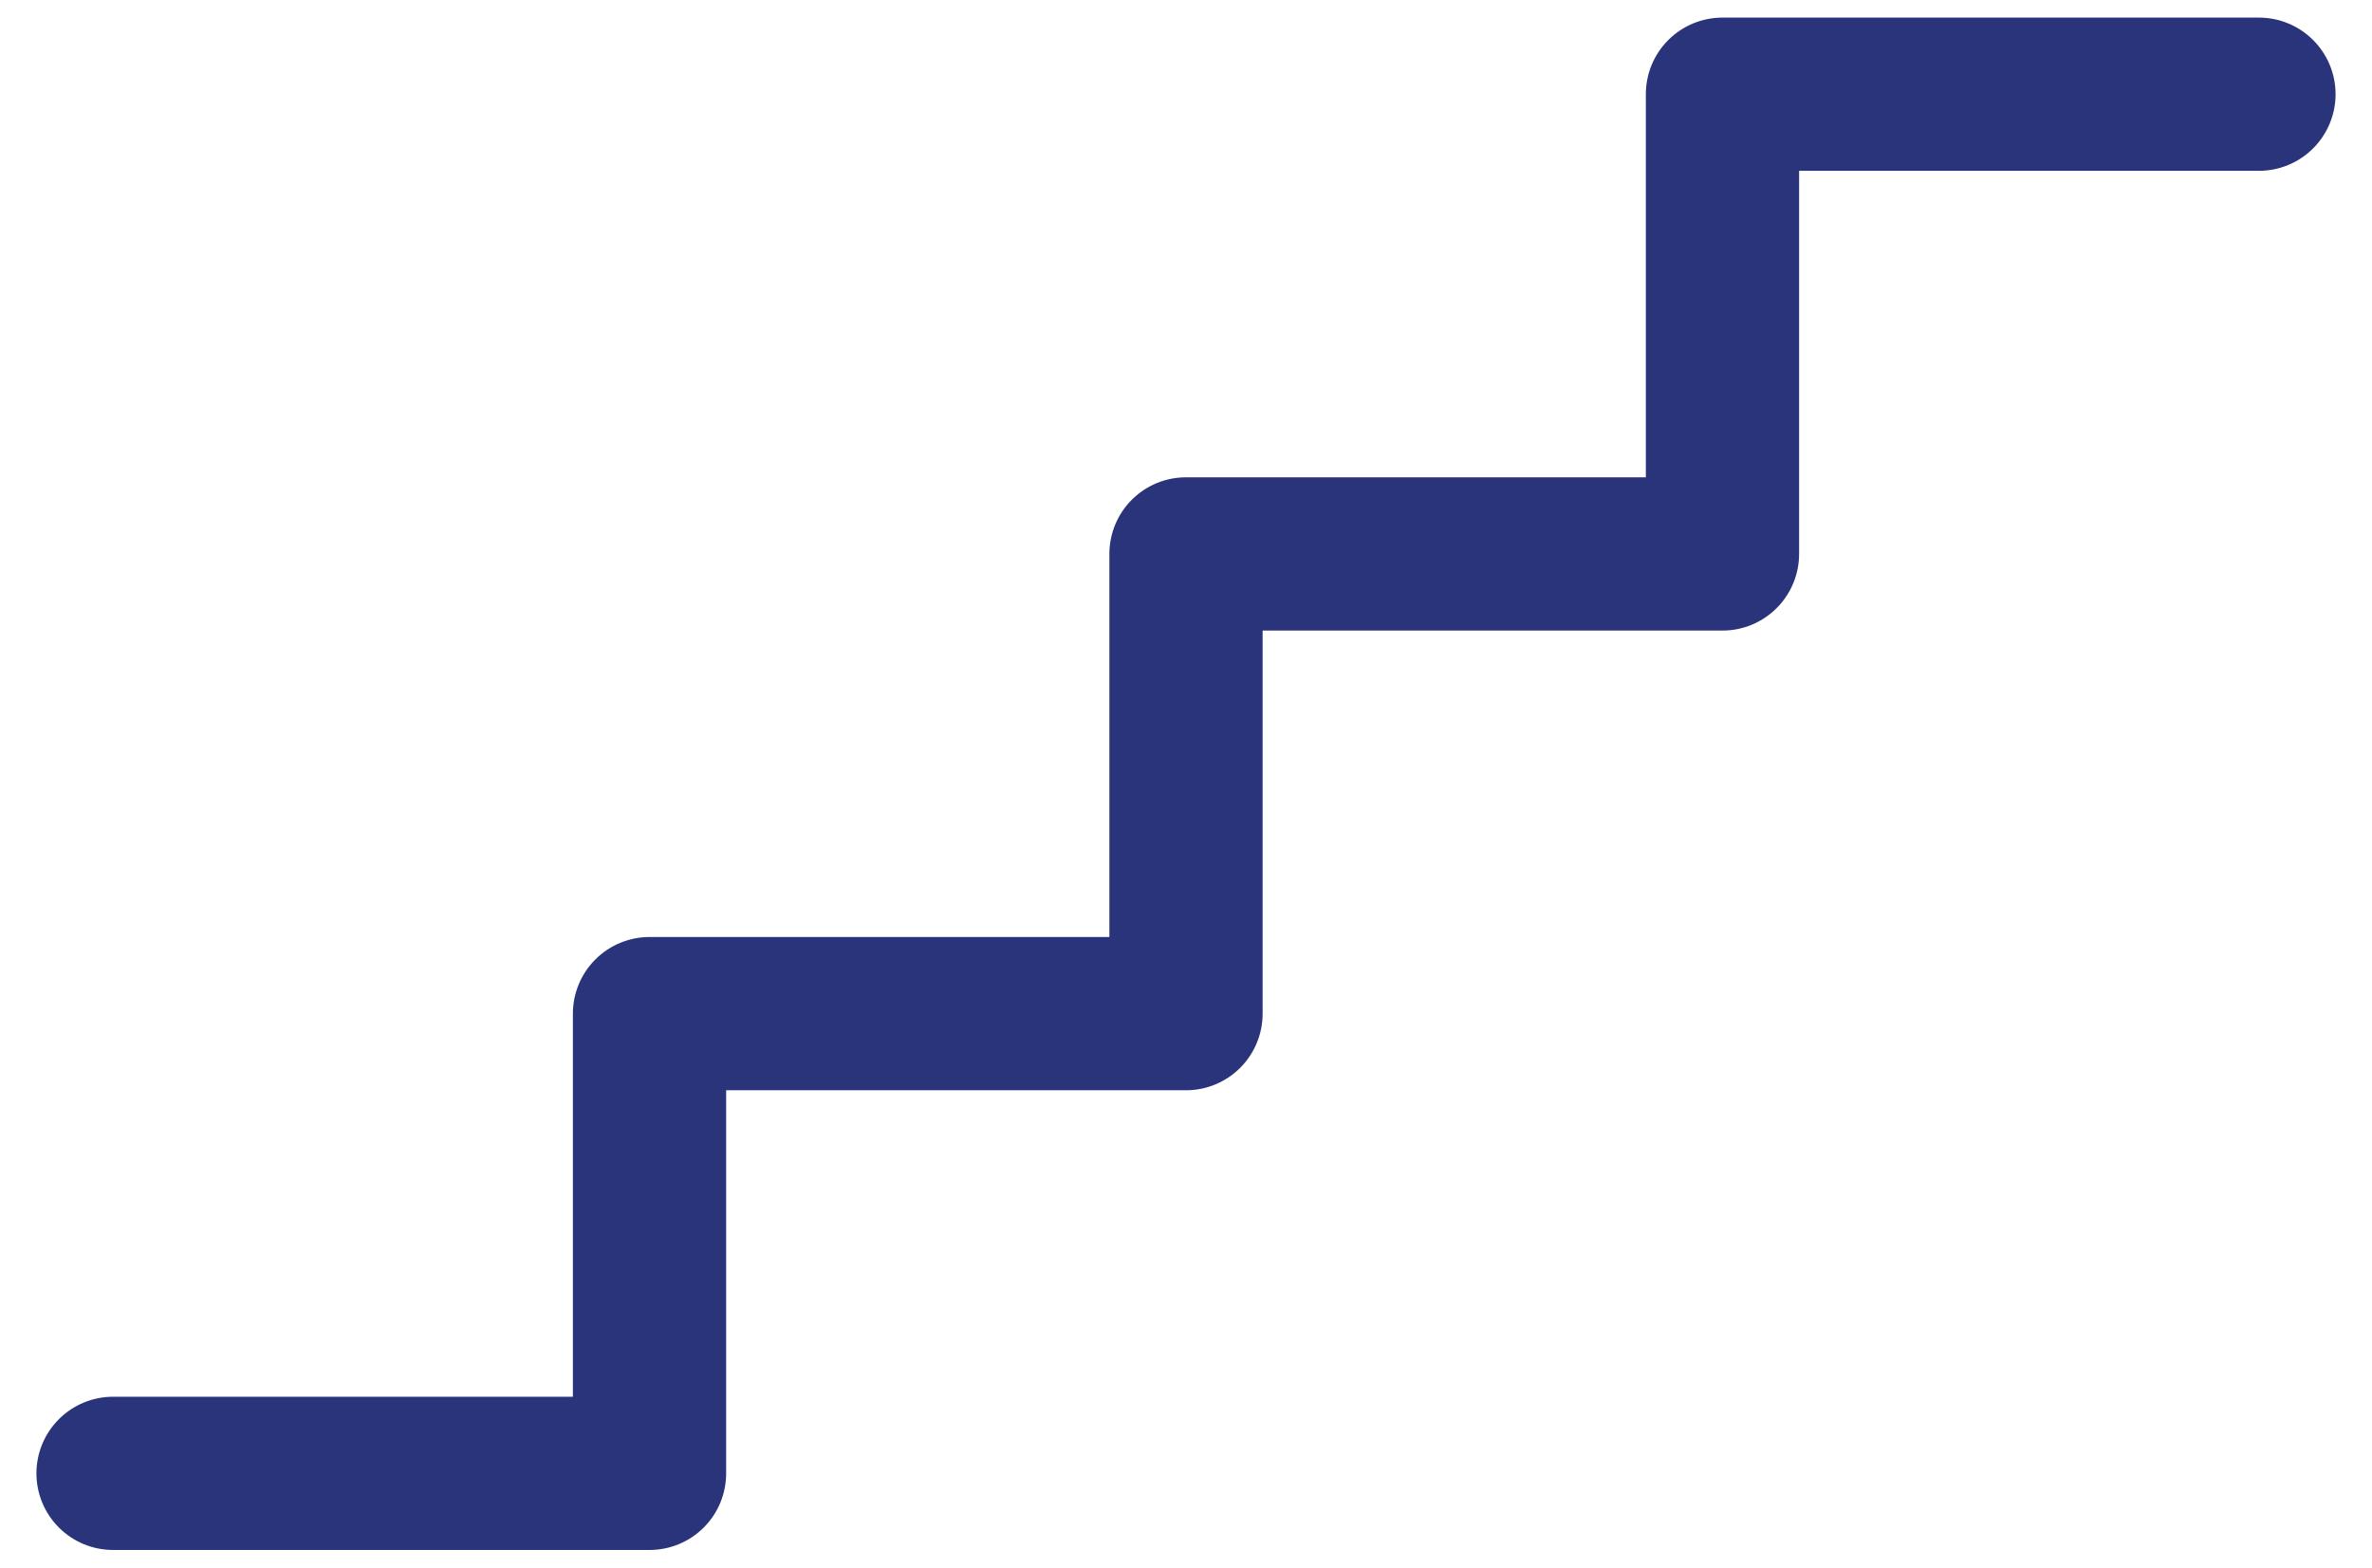 <svg width="59" height="39" viewBox="0 0 59 39" fill="none" xmlns="http://www.w3.org/2000/svg">
<path d="M58.094 2.344C58.094 2.849 57.893 3.334 57.535 3.692C57.178 4.049 56.693 4.25 56.188 4.25H44.75V13.781C44.75 14.287 44.549 14.772 44.192 15.129C43.834 15.487 43.349 15.688 42.844 15.688H31.406V25.219C31.406 25.724 31.205 26.209 30.848 26.567C30.49 26.924 30.006 27.125 29.5 27.125H18.062V36.656C18.062 37.162 17.862 37.647 17.504 38.004C17.147 38.362 16.662 38.562 16.156 38.562H2.812C2.307 38.562 1.822 38.362 1.465 38.004C1.107 37.647 0.906 37.162 0.906 36.656C0.906 36.151 1.107 35.666 1.465 35.308C1.822 34.951 2.307 34.75 2.812 34.75H14.25V25.219C14.25 24.713 14.451 24.228 14.808 23.871C15.166 23.513 15.651 23.312 16.156 23.312H27.594V13.781C27.594 13.276 27.795 12.791 28.152 12.433C28.51 12.076 28.994 11.875 29.5 11.875H40.938V2.344C40.938 1.838 41.138 1.353 41.496 0.996C41.853 0.638 42.338 0.438 42.844 0.438H56.188C56.693 0.438 57.178 0.638 57.535 0.996C57.893 1.353 58.094 1.838 58.094 2.344Z" fill="#2A347B"/>
</svg>
